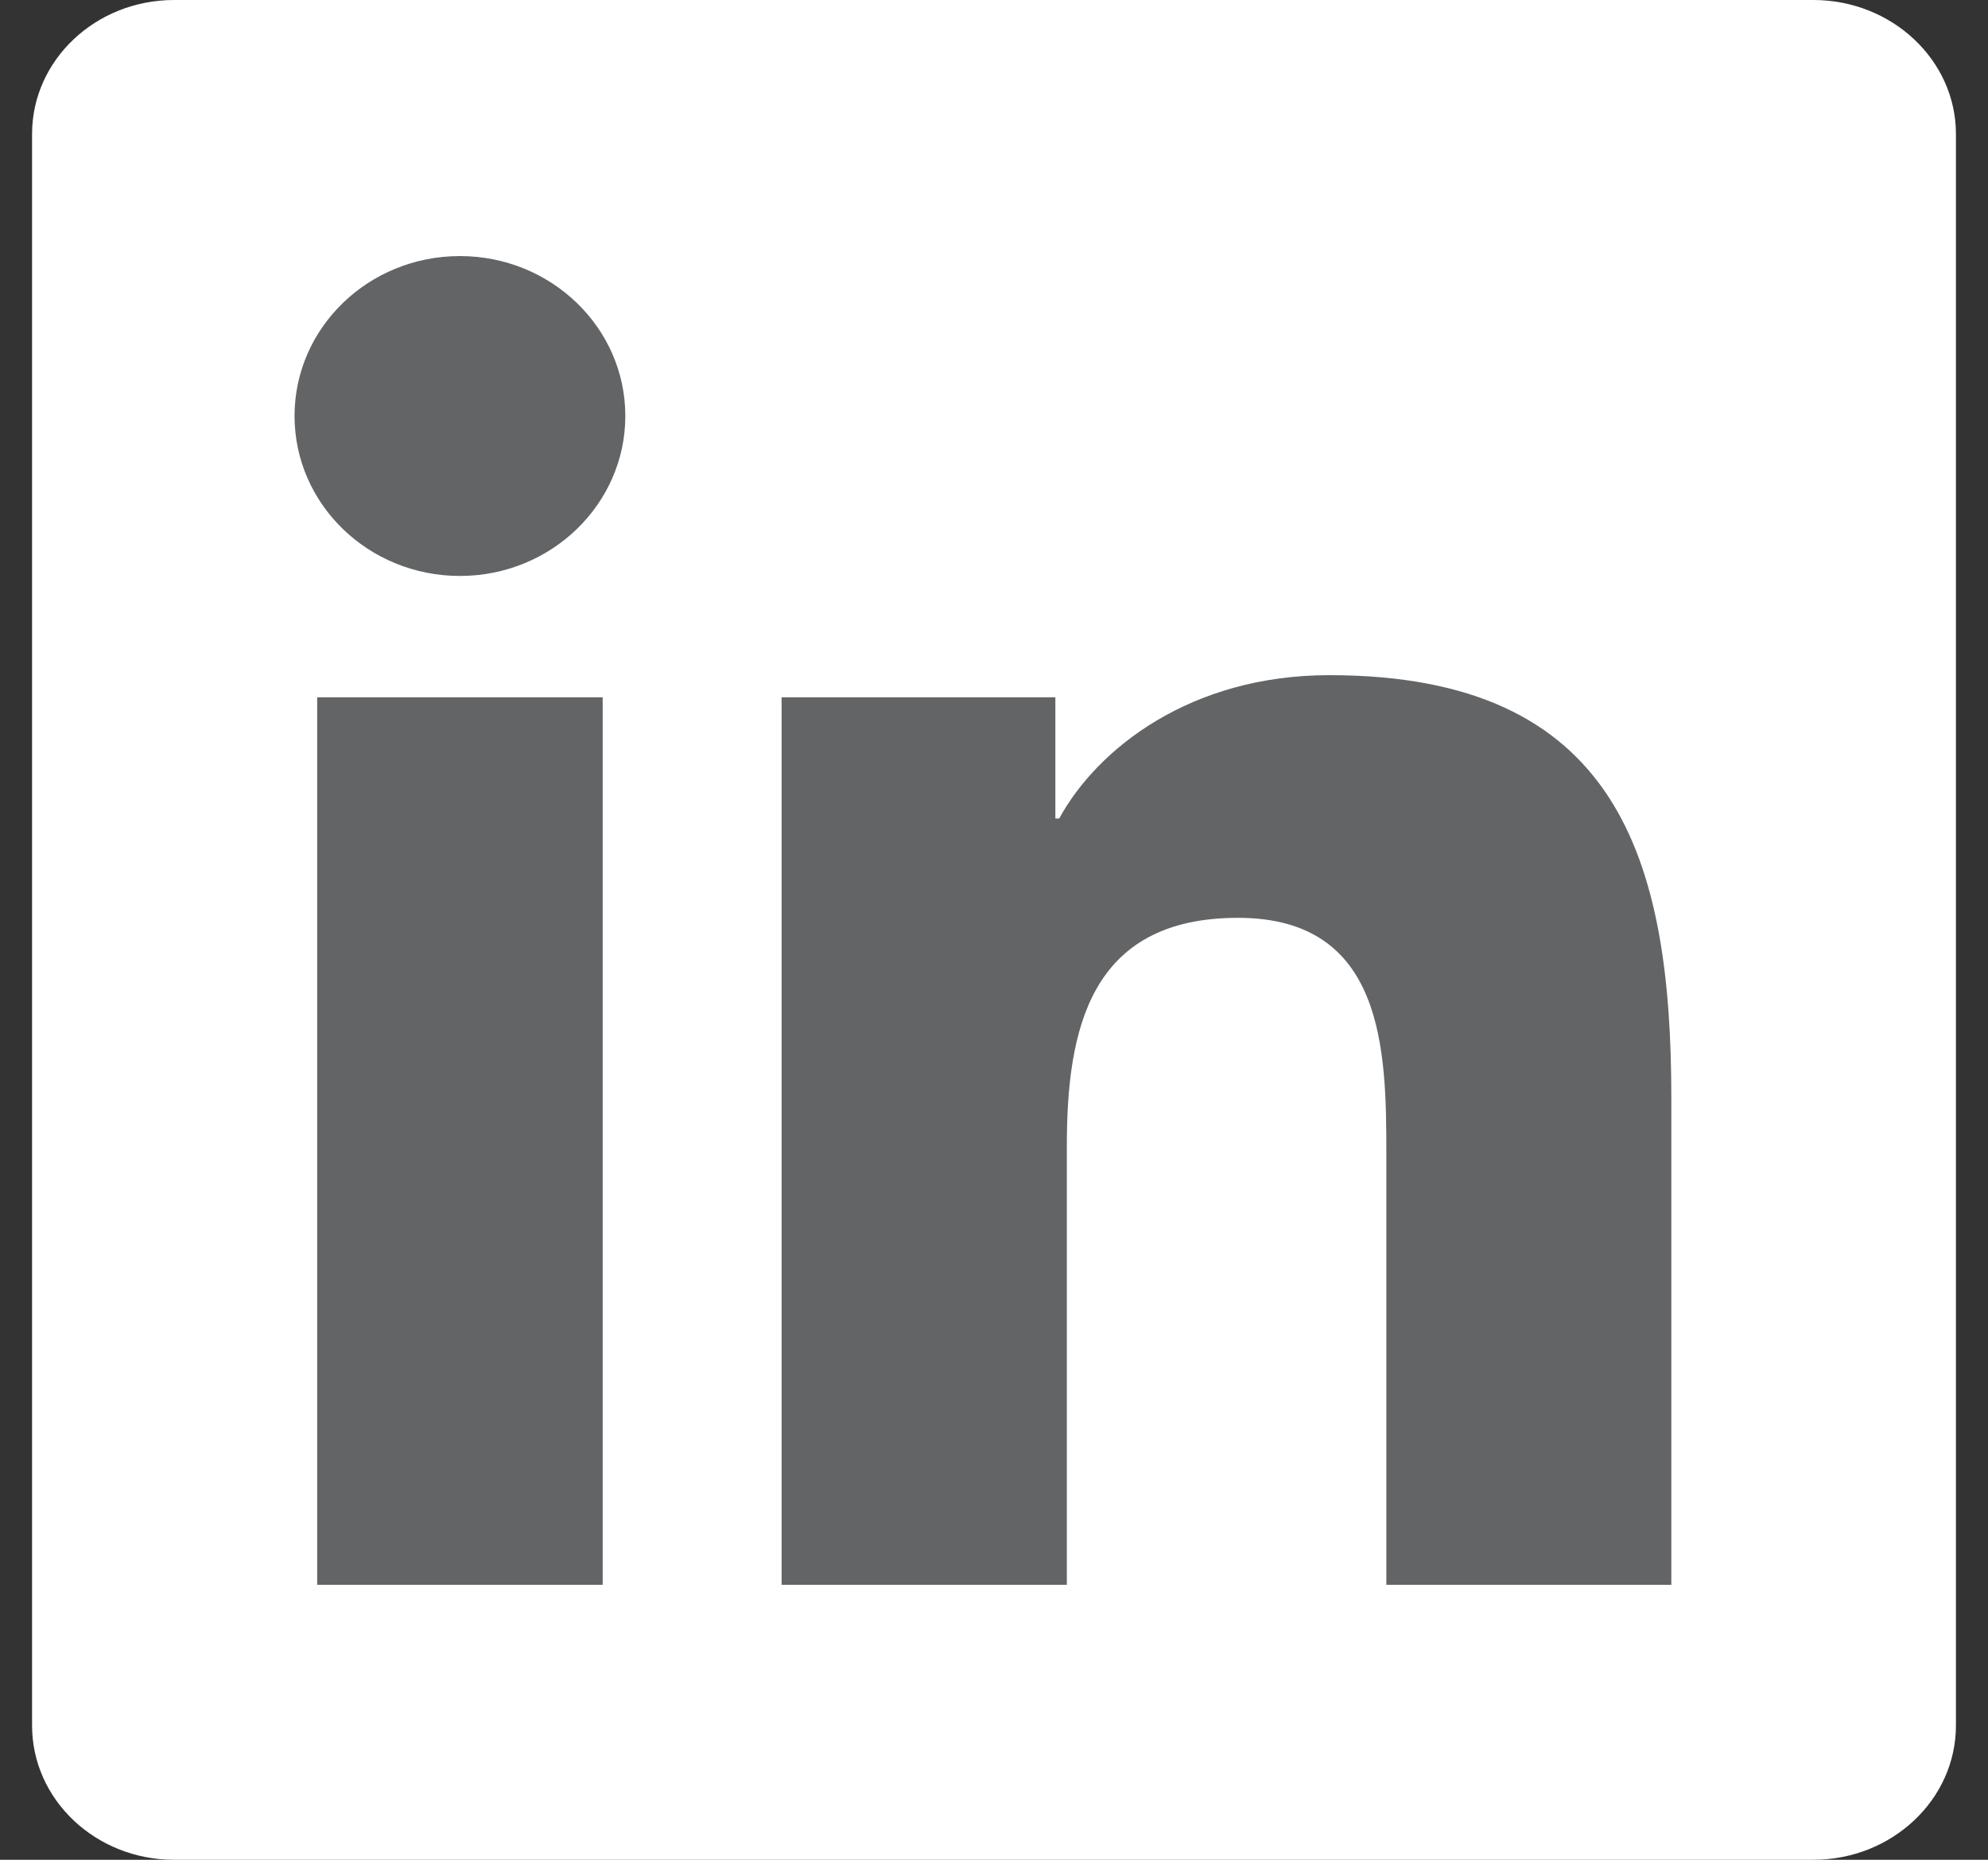 <svg width="31" height="29" viewBox="0 0 31 29" fill="none" xmlns="http://www.w3.org/2000/svg">
<rect x="0" y="0" width="31" height="29" fill="#333333" stroke="none"/>
<path fill-rule="evenodd" clip-rule="evenodd" d="M28.278 0H2.714C1.492 0 0.5 0.937 0.5 2.089V26.907C0.5 28.062 1.492 29 2.714 29H28.278C29.501 29 30.5 28.062 30.5 26.907V2.089C30.5 0.937 29.501 0 28.278 0Z" fill="white"/>
<path class="play_path" fill-rule="evenodd" clip-rule="evenodd" d="M12.188 10.873H16.457V12.763H16.517C17.111 11.675 18.563 10.528 20.728 10.528C25.23 10.528 26.062 13.393 26.062 17.121V24.712H21.618V17.982C21.618 16.376 21.585 14.312 19.305 14.312C16.989 14.312 16.636 16.061 16.636 17.866V24.712H12.188V10.873Z" fill="#636466"/>
<path class="play_path" fill-rule="evenodd" clip-rule="evenodd" d="M7.172 3.993C8.594 3.993 9.751 5.11 9.751 6.486C9.751 7.863 8.594 8.981 7.172 8.981C5.746 8.981 4.593 7.863 4.593 6.486C4.593 5.11 5.746 3.993 7.172 3.993ZM4.946 24.712H9.398V10.873H4.946V24.712Z" fill="#636466"/>
</svg>

